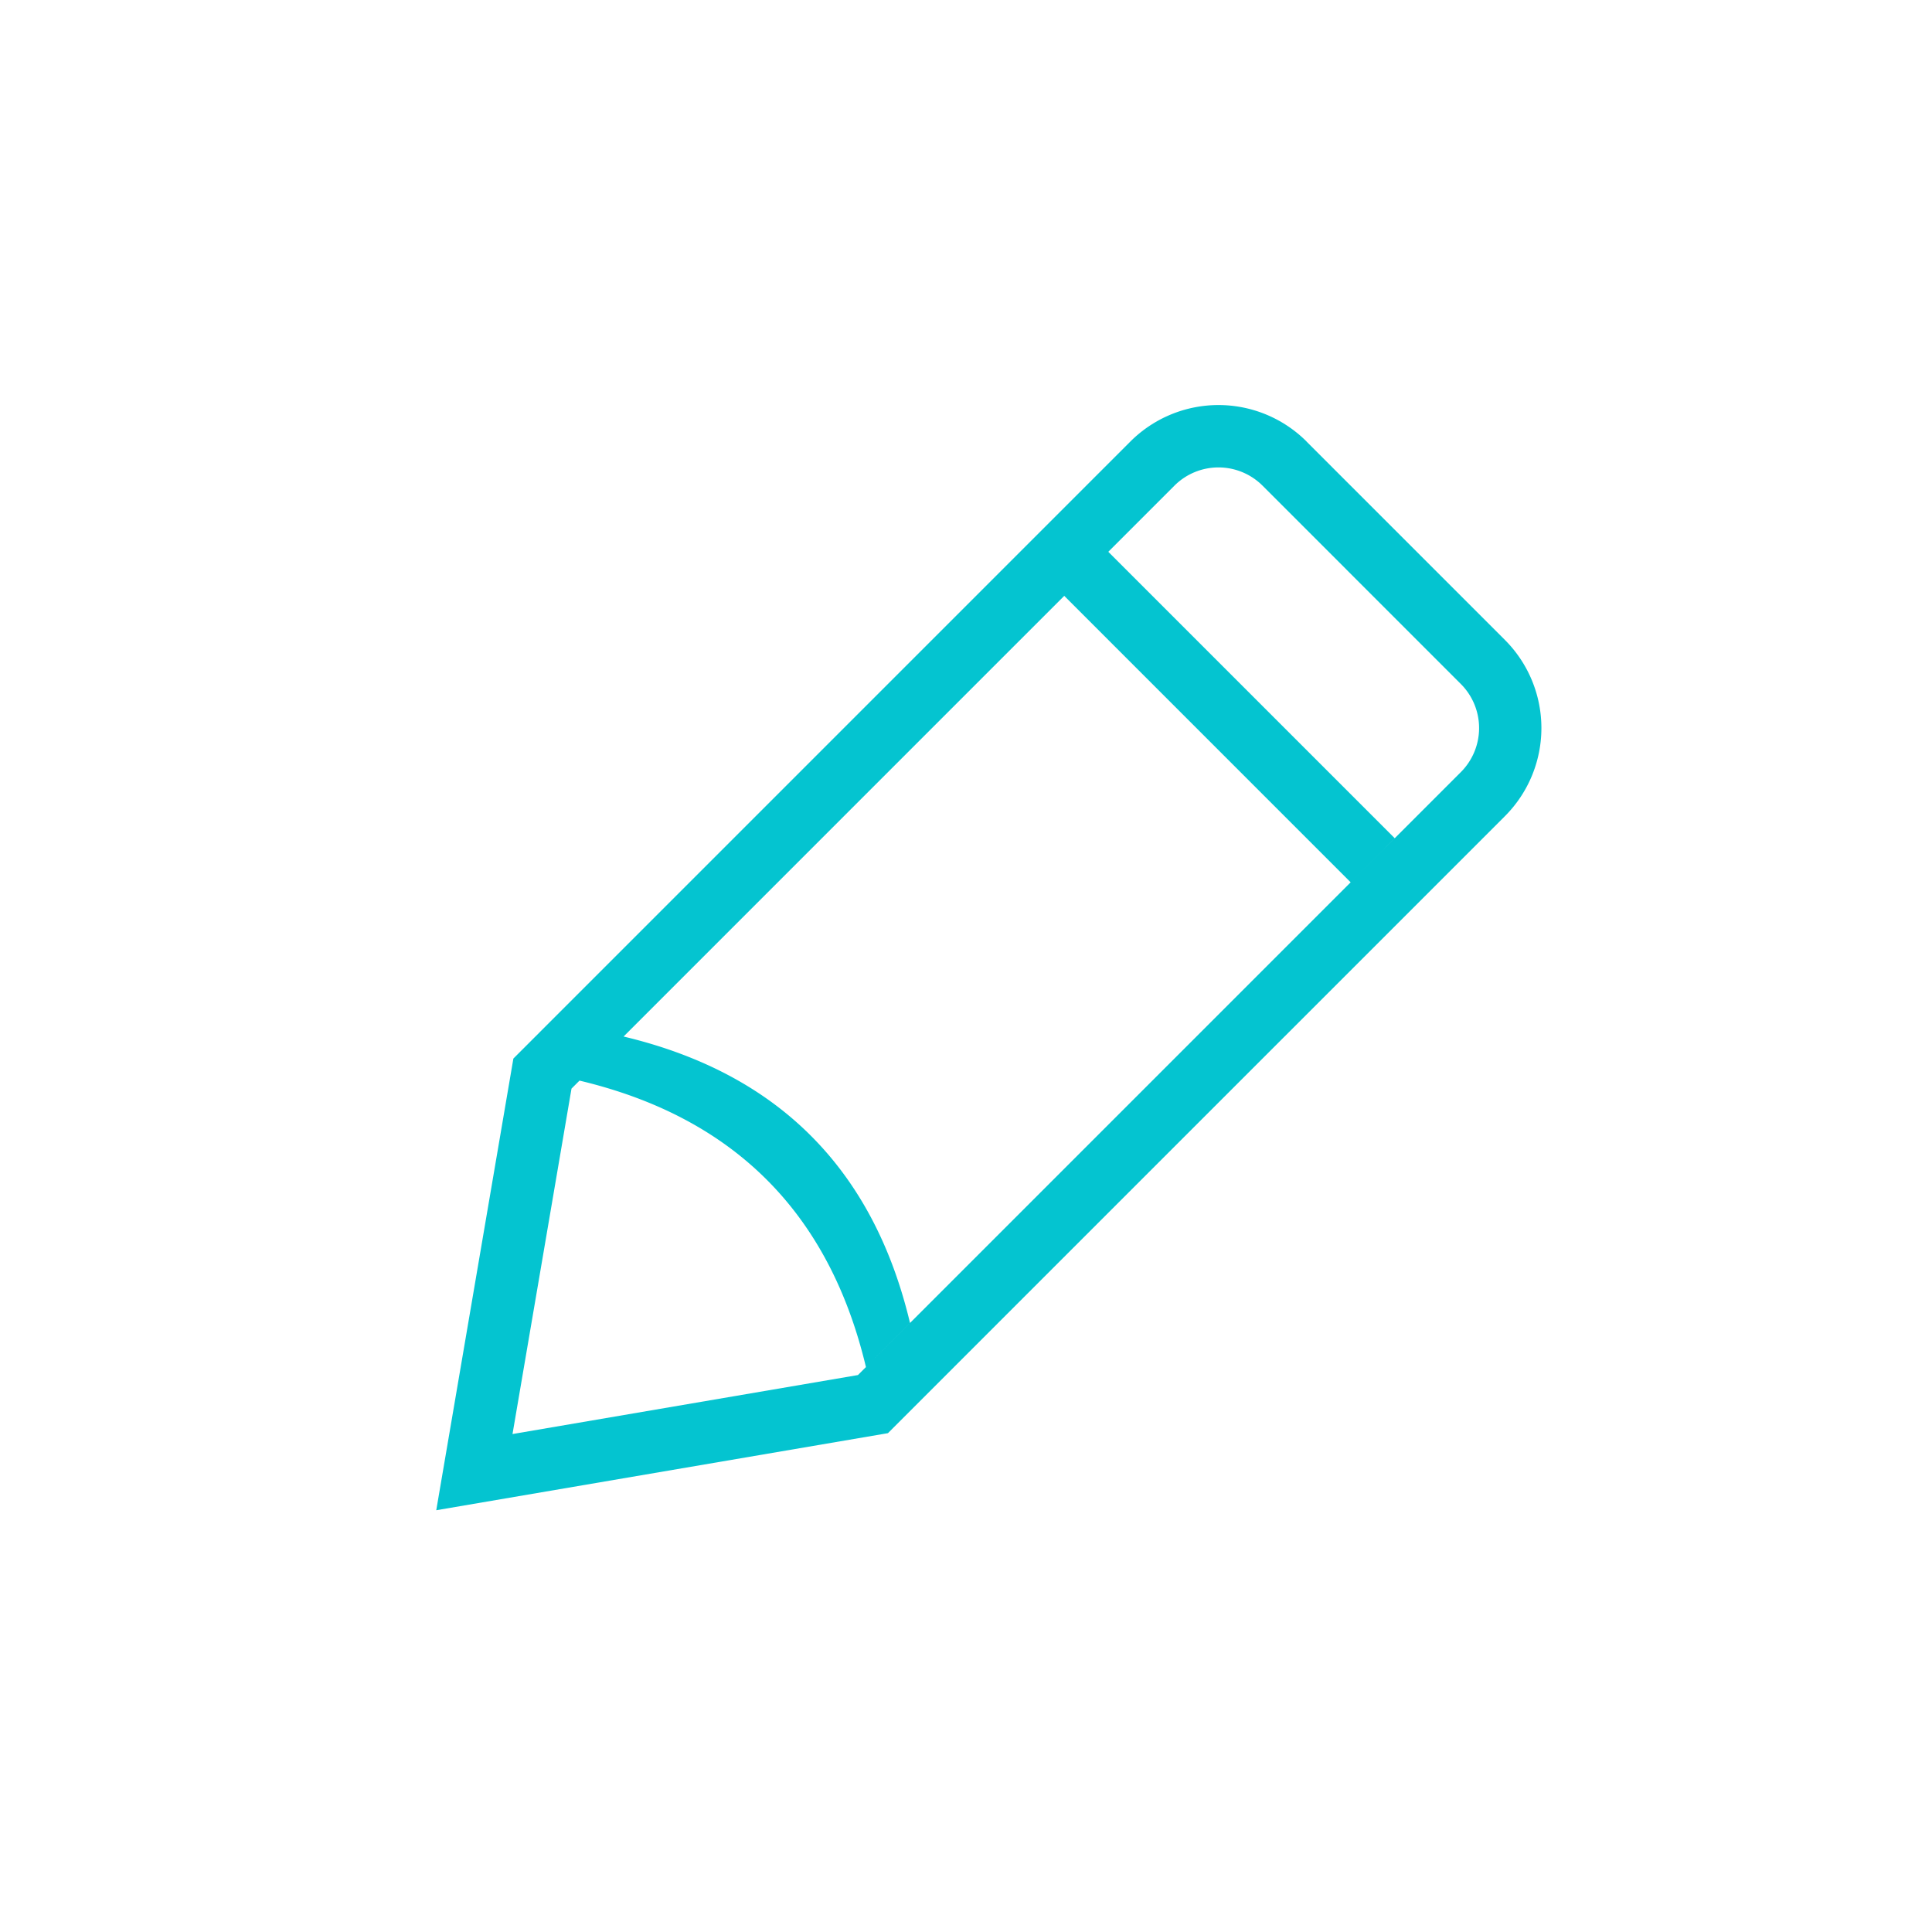 <svg xmlns="http://www.w3.org/2000/svg" width="62" height="62"><path fill="#04C4D0" d="M27.532 44.127L46.88 24.778a2 2 0 0 0 0-2.828l-6.363-6.364a2 2 0 0 0-2.829 0L18.34 34.935 16.447 46.02l11.085-1.893zM41.93 14.172l6.364 6.364a4 4 0 0 1 0 5.656l-19.8 19.8L14 48.465l2.475-14.495 19.799-19.8a4 4 0 0 1 5.657 0zm-6.364 3.535l9.192 9.192-1.414 1.415-9.192-9.193 1.414-1.414zM20.01 33.263c2.475.59 4.479 1.65 6.01 3.182 1.533 1.533 2.594 3.536 3.183 6.01l-1.414 1.415c-.59-2.475-1.65-4.478-3.182-6.01s-3.536-2.593-6.01-3.182l1.413-1.415z"/></svg>